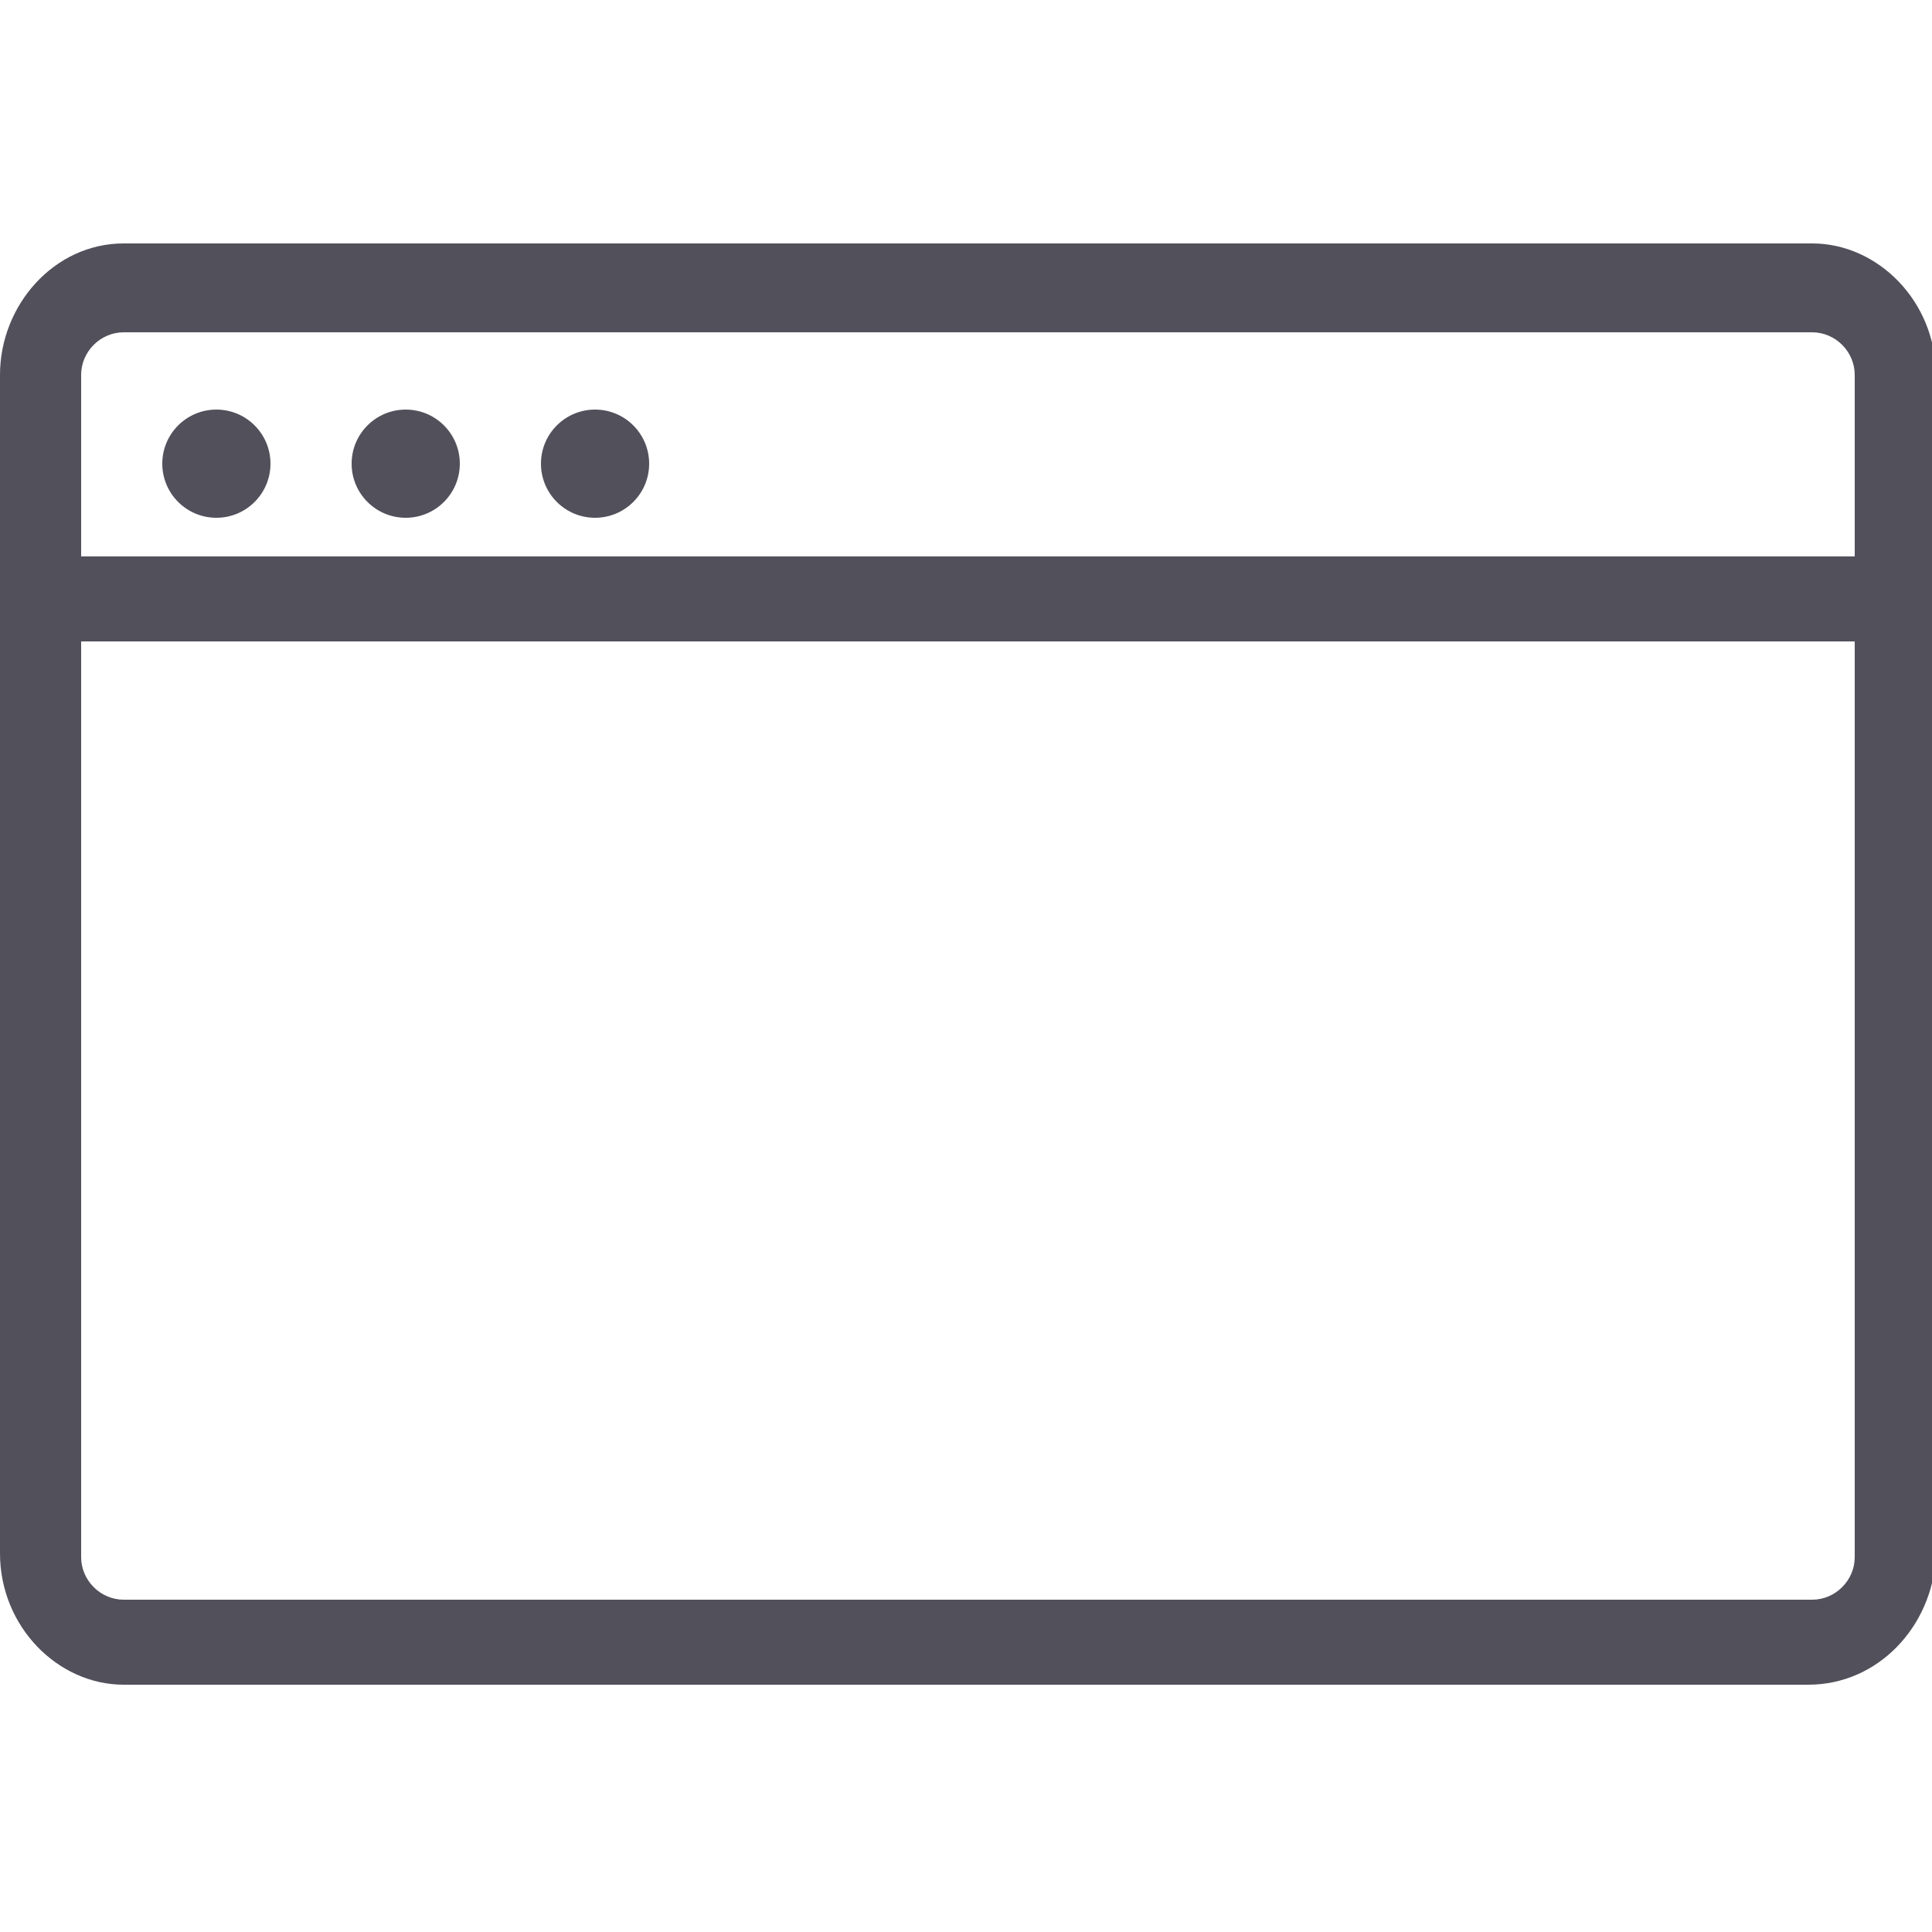 <?xml version="1.0" encoding="utf-8"?>
<!-- Generator: Adobe Illustrator 24.0.1, SVG Export Plug-In . SVG Version: 6.00 Build 0)  -->
<svg version="1.1" id="Capa_1" xmlns="http://www.w3.org/2000/svg" xmlns:xlink="http://www.w3.org/1999/xlink" x="0px" y="0px"
	 viewBox="0 0 50 50" style="enable-background:new 0 0 50 50;" xml:space="preserve">
<style type="text/css">
	.st0{fill:#51505B;}
</style>
<g>
	<g>
		<path class="st0" d="M46.8,43.6H3.2c-1.7,0-3.2-1.5-3.2-3.4V9.7c0-1.8,1.4-3.4,3.2-3.4h43.7c1.7,0,3.2,1.5,3.2,3.4v30.6
			C50,42.1,48.6,43.6,46.8,43.6z M3.2,8.6c-0.6,0-1.1,0.5-1.1,1.1v30.6c0,0.6,0.5,1.1,1.1,1.1h43.7c0.6,0,1.1-0.5,1.1-1.1V9.7
			c0-0.6-0.5-1.1-1.1-1.1H3.2z"/>
	</g>
	<g>
		<path class="st0" d="M48.9,16.6H1.1c-0.6,0-1.1-0.5-1.1-1.1c0-0.6,0.5-1.1,1.1-1.1h47.9c0.6,0,1.1,0.5,1.1,1.1
			C50,16.1,49.5,16.6,48.9,16.6z"/>
	</g>
	<circle class="st0" cx="5.6" cy="12" r="1.4"/>
	<circle class="st0" cx="10.5" cy="12" r="1.4"/>
	<circle class="st0" cx="15.4" cy="12" r="1.4"/>
</g>
</svg>
